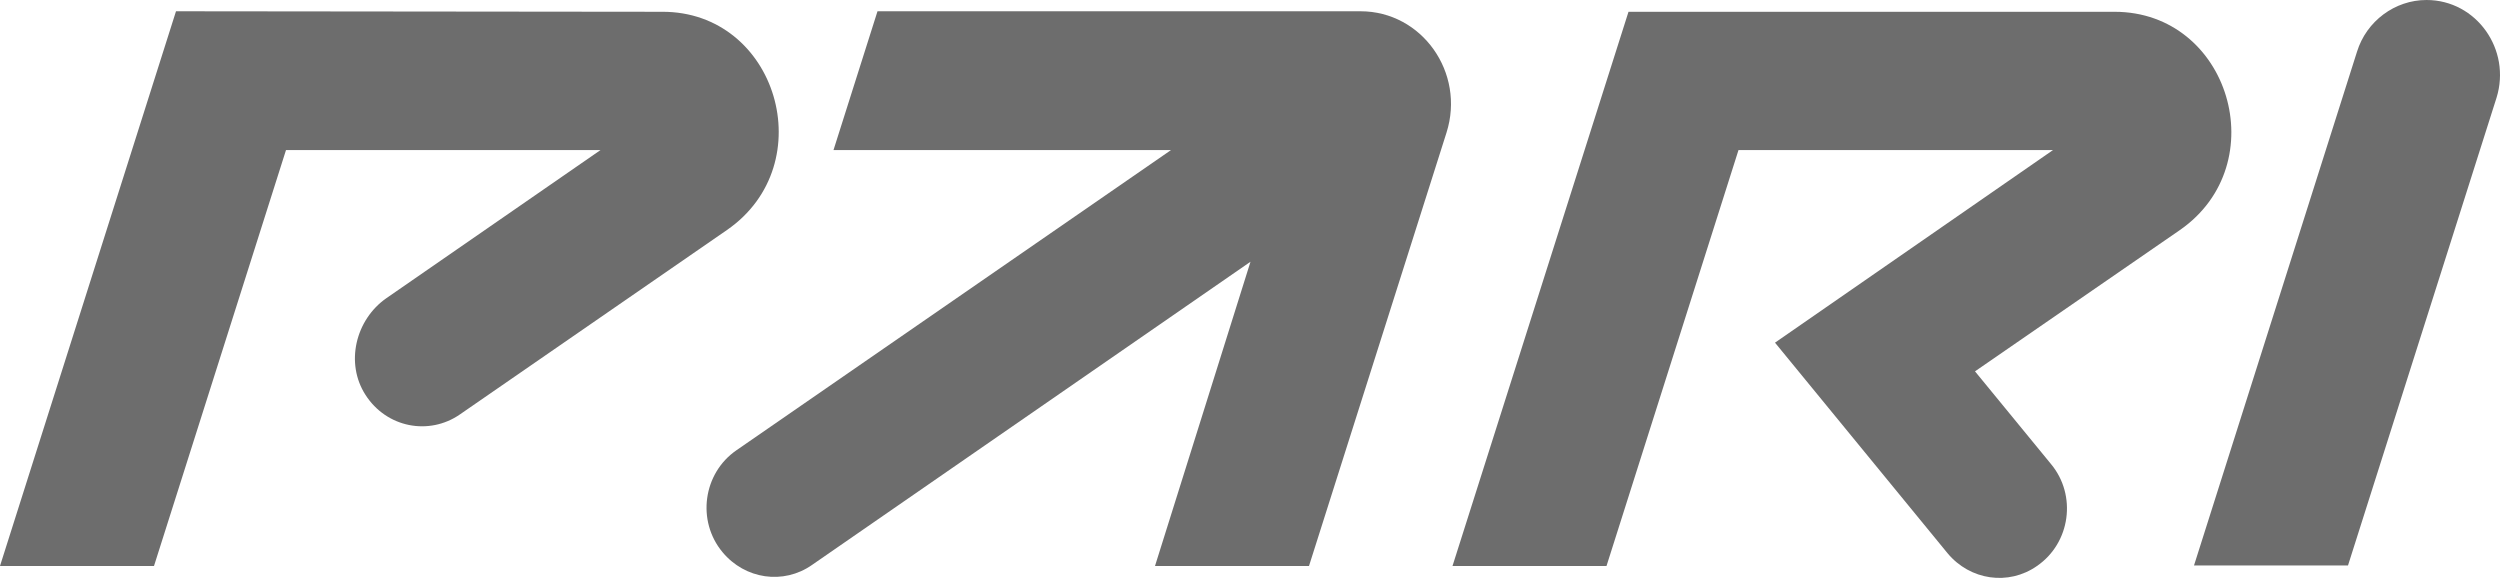 <svg width="311" height="72" viewBox="0 0 311 72" fill="none" xmlns="http://www.w3.org/2000/svg">
<g clip-path="url(#clip0_114_1072)">
<path d="M301.857 0C297.938 0 294.393 2.612 293.211 6.435L272.934 70.343H292.091L310.565 12.17C312.431 6.181 308.077 0 301.857 0Z" fill="#6D6D6D"/>
<path d="M169.246 1.402H109.161L103.687 18.669H145.672L91.621 56.007C87.453 58.874 86.644 64.8 89.879 68.687C92.678 72.064 97.467 72.765 101.013 70.28L155.562 32.559L143.682 70.407H162.839L179.944 16.503C182.308 9.048 176.897 1.402 169.246 1.402Z" fill="#6D6D6D"/>
<path d="M21.894 1.402L0 70.407H19.158L35.578 18.669H74.702L48.081 37.083C44.224 39.759 42.918 45.175 45.468 49.126C48.081 53.204 53.368 54.223 57.224 51.547L90.439 28.609C102.319 20.39 96.659 1.402 82.353 1.466L21.894 1.402Z" fill="#6D6D6D"/>
<path d="M263.044 1.466H202.585L180.691 70.407H199.849L216.269 18.669H255.393L220.81 42.627L242.269 68.814C245.068 72.191 249.857 72.892 253.403 70.407C257.57 67.54 258.379 61.614 255.144 57.727L245.69 46.195L271.192 28.609C283.01 20.39 277.35 1.466 263.044 1.466Z" fill="#6D6D6D"/>
</g>
<defs>
<clipPath id="clip0_114_1072">
<rect width="311" height="72" fill="white"/>
</clipPath>
</defs>
</svg>
